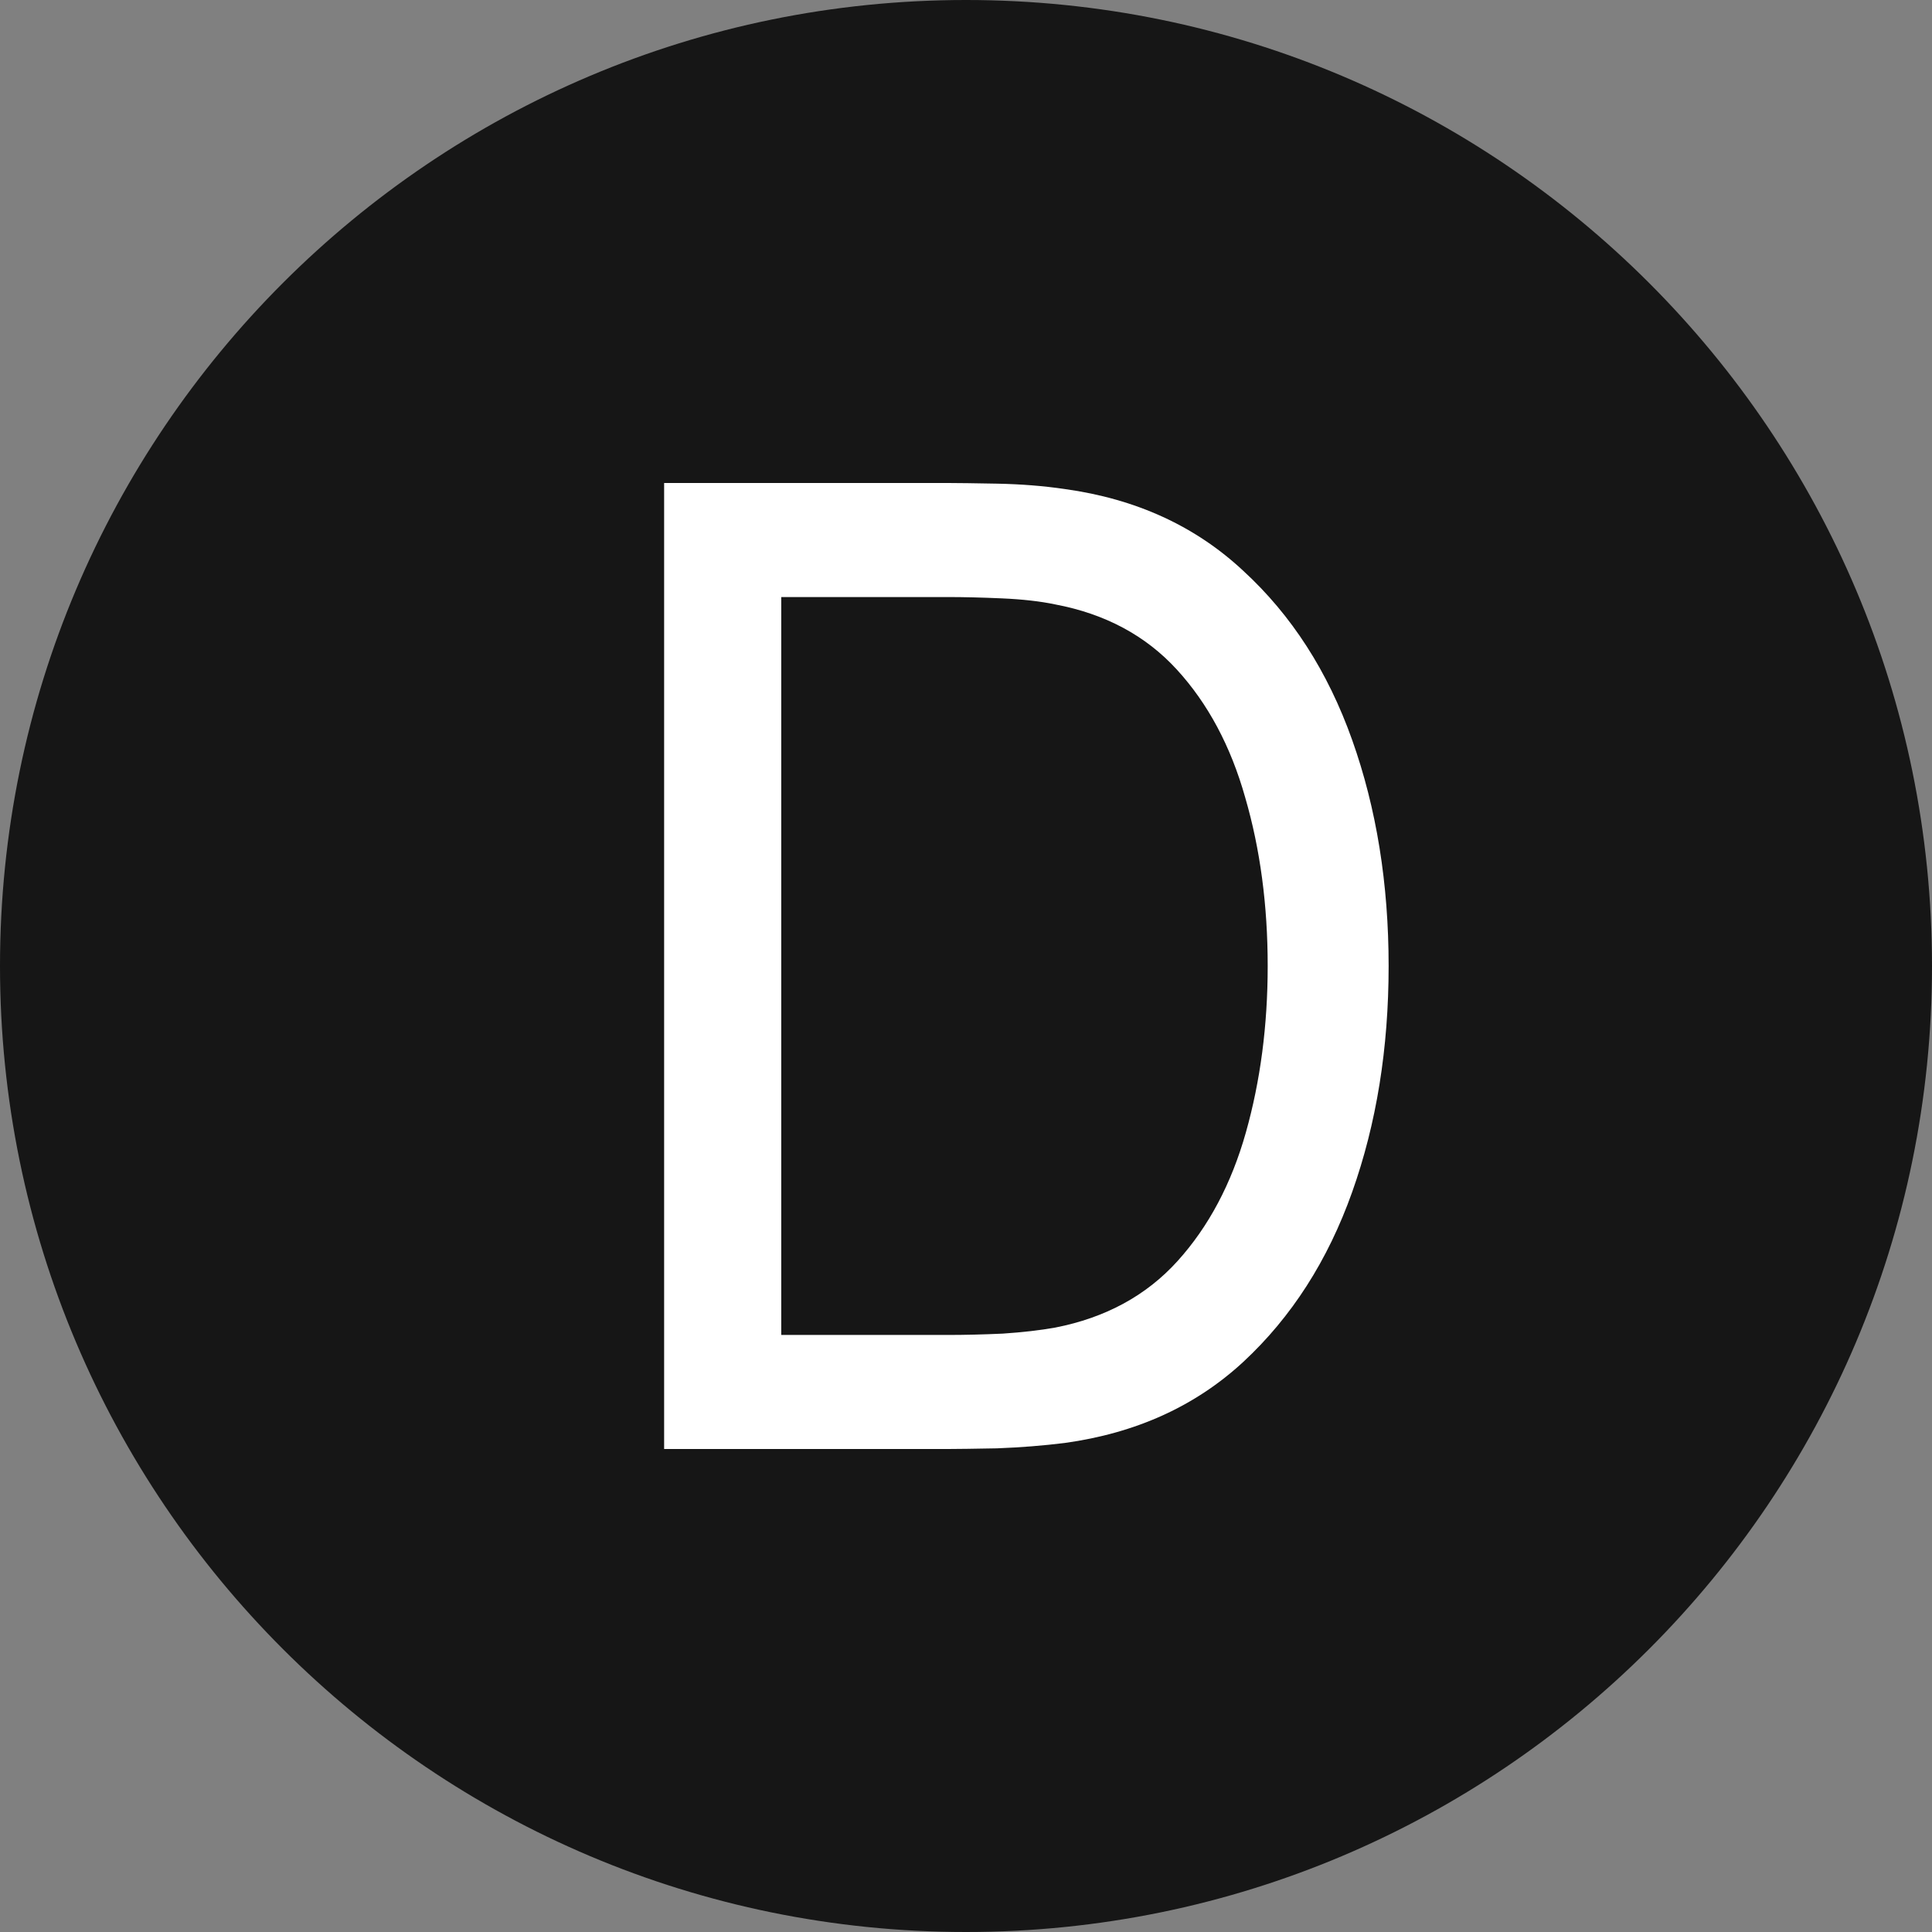 <svg width="32" height="32" viewBox="0 0 32 32" fill="none" xmlns="http://www.w3.org/2000/svg">
<rect x="0" y="0" width="32" height="32" fill="#808080" stroke="none"/>
<path d="M0 16C0 7.163 7.163 0 16 0C24.837 0 32 7.163 32 16C32 24.837 24.837 32 16 32C7.163 32 0 24.837 0 16Z" fill="#161616"/>
<path d="M11 24V8H15.707C15.862 8 16.134 8.004 16.523 8.011C16.912 8.019 17.283 8.048 17.636 8.1C18.816 8.263 19.802 8.715 20.594 9.456C21.392 10.189 21.993 11.122 22.396 12.256C22.799 13.389 23 14.637 23 16C23 17.363 22.799 18.611 22.396 19.744C21.993 20.878 21.392 21.815 20.594 22.556C19.802 23.289 18.816 23.737 17.636 23.9C17.283 23.944 16.908 23.974 16.512 23.989C16.124 23.996 15.855 24 15.707 24H11ZM12.94 22.111H15.707C15.975 22.111 16.276 22.104 16.608 22.089C16.94 22.067 17.23 22.033 17.477 21.989C18.311 21.826 18.986 21.459 19.502 20.889C20.018 20.319 20.396 19.607 20.636 18.756C20.876 17.904 20.997 16.985 20.997 16C20.997 14.993 20.873 14.063 20.625 13.211C20.385 12.359 20.007 11.652 19.491 11.089C18.975 10.526 18.304 10.167 17.477 10.011C17.23 9.959 16.936 9.926 16.597 9.911C16.258 9.896 15.961 9.889 15.707 9.889H12.94V22.111Z" fill="white"/>
</svg>
